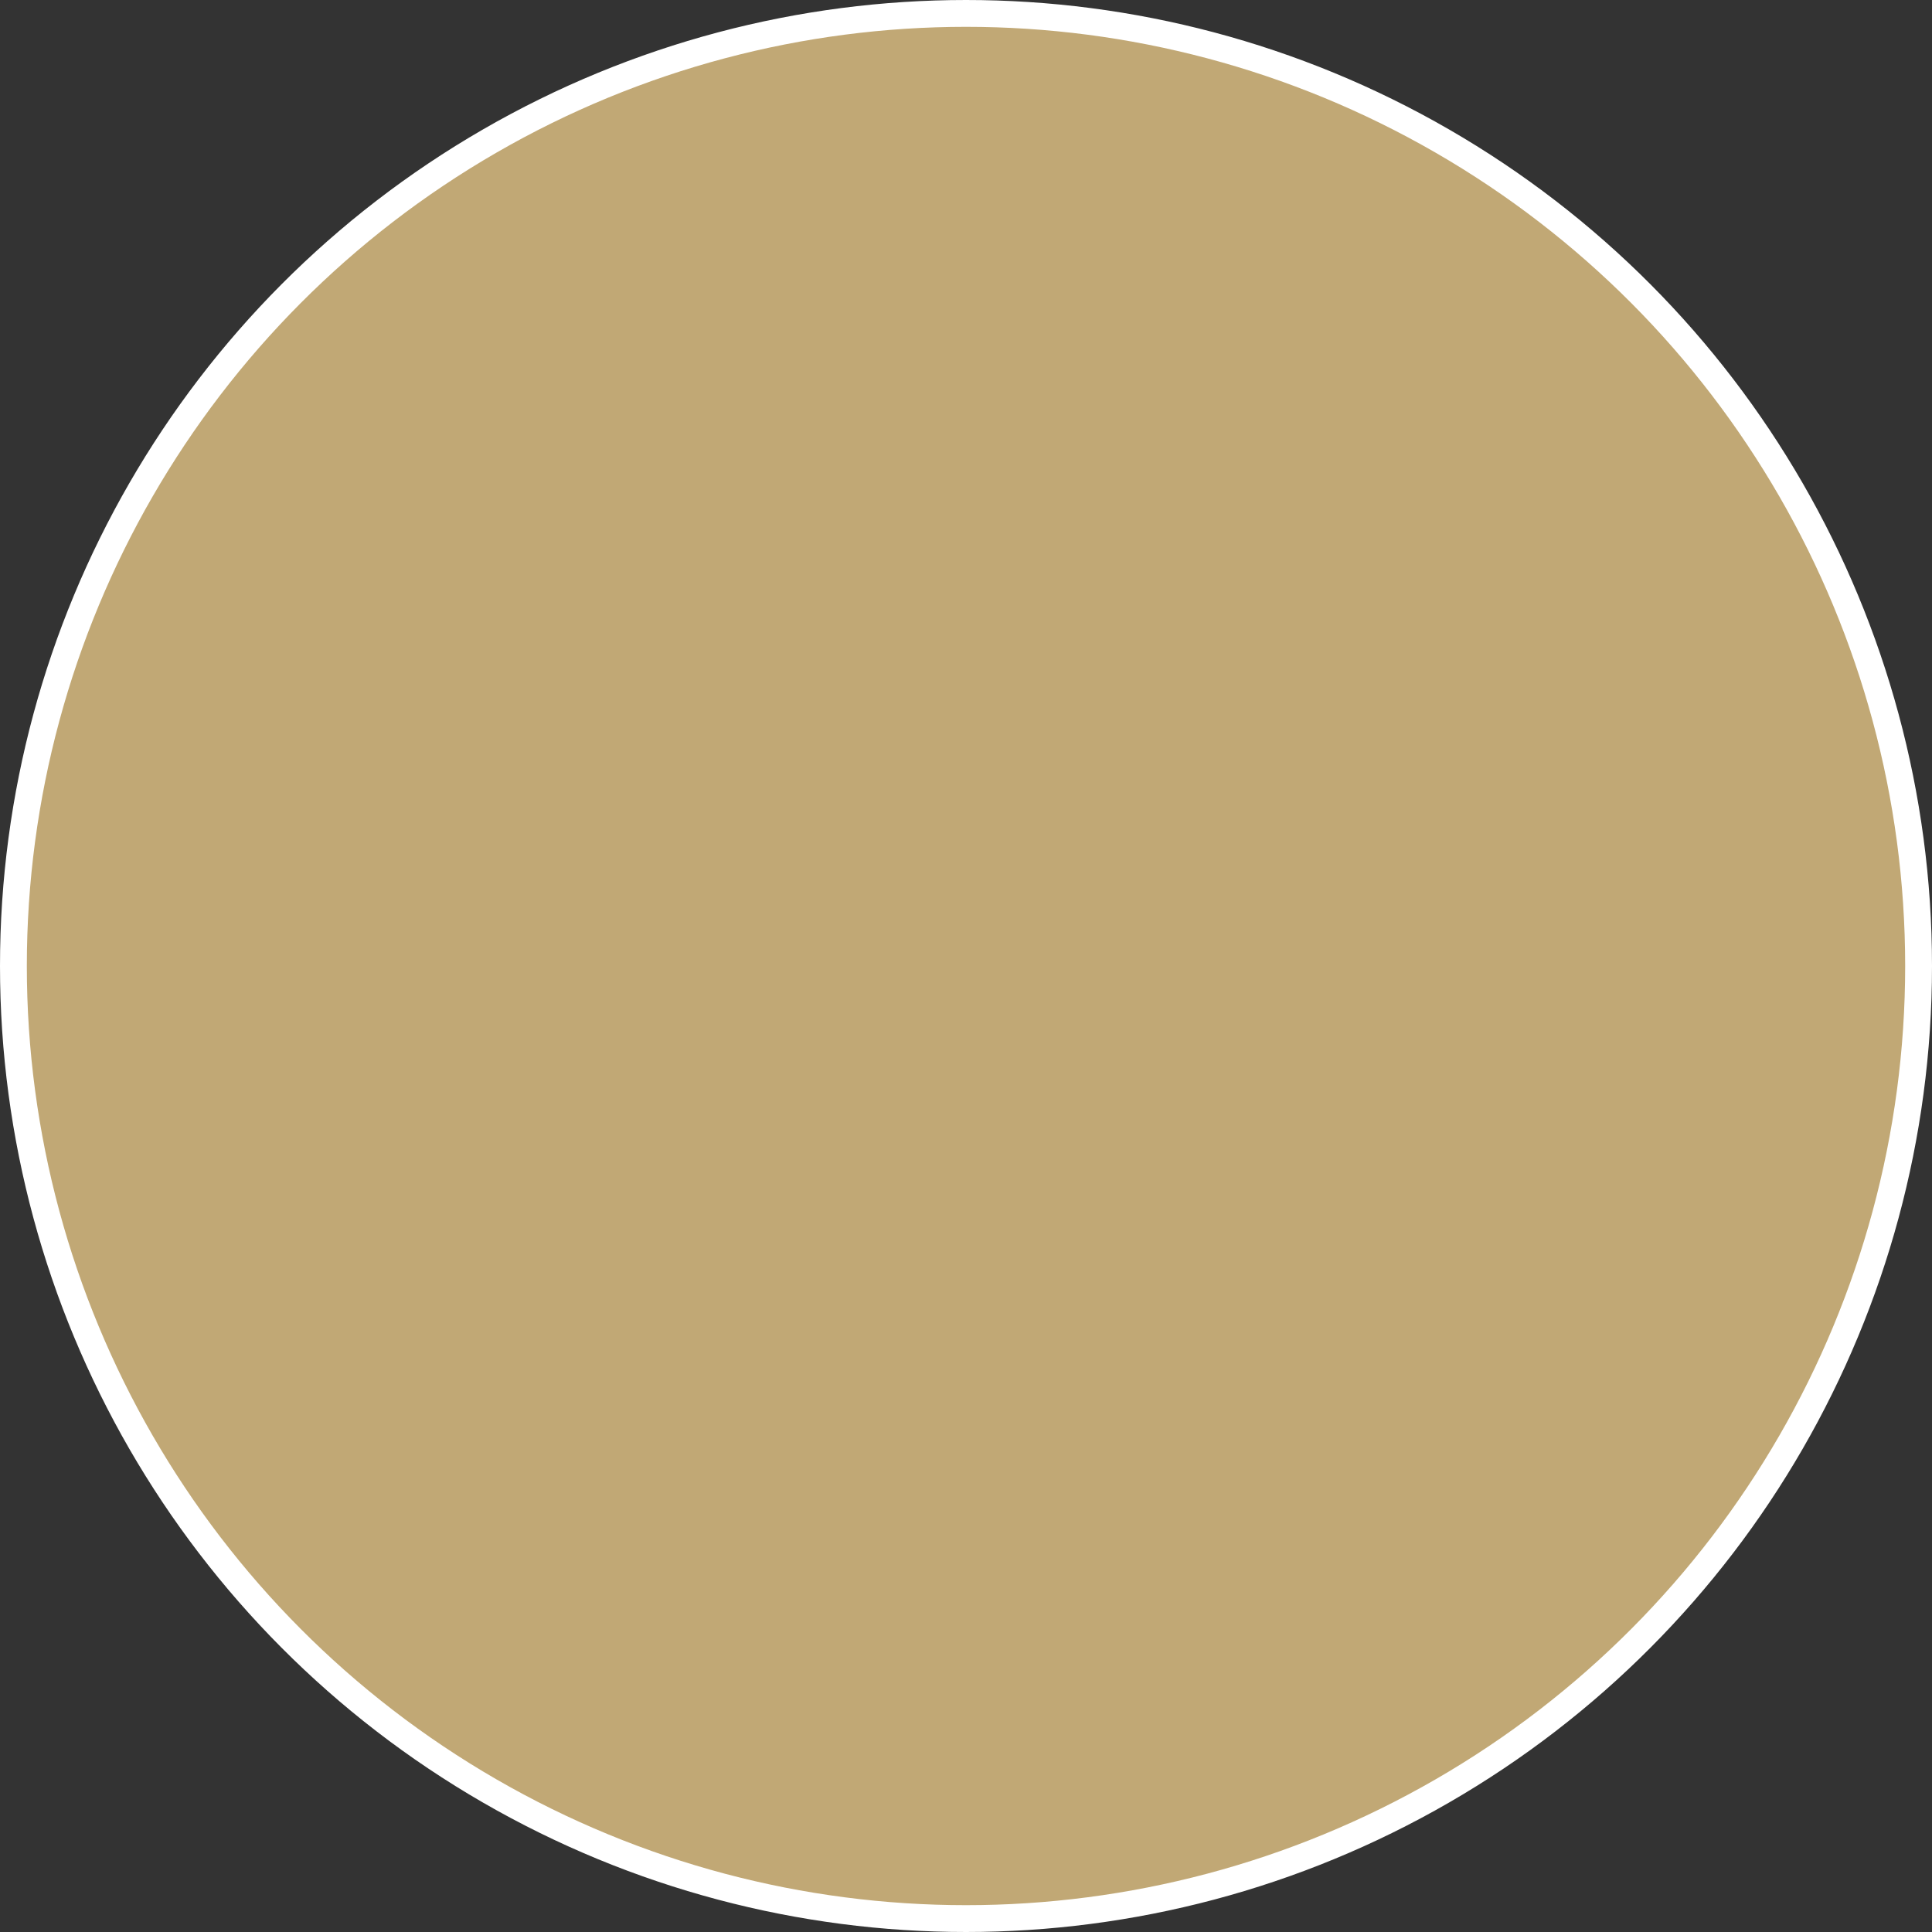 <svg xmlns="http://www.w3.org/2000/svg" width="72" height="72" viewBox="0 0 72 72" fill="none">
    <rect x="0" y="0" width="72" height="72" fill="#333333" stroke="none"/>
    <circle cx="36" cy="36" r="35.5" fill="url(#paint0_linear_399_18063)" />
    <circle cx="36" cy="36" r="35.5" fill="url(#paint1_linear_399_18063)"
        style="mix-blend-mode:overlay" />
    <circle cx="36" cy="36" r="35.5" fill="#C1A875" style="mix-blend-mode:color" />
    <circle cx="36" cy="36" r="35.5" stroke="white" />
    <defs>
        <linearGradient id="paint0_linear_399_18063" x1="3.992" y1="45.032" x2="71.141"
            y2="29.302" gradientUnits="userSpaceOnUse">
            <stop stop-color="#576265" />
            <stop offset="0.172" stop-color="#9EA1A1" />
            <stop offset="0.457" stop-color="#848B8A" />
            <stop offset="0.554" stop-color="#576265" />
            <stop offset="0.823" stop-color="#576265" />
            <stop offset="0.925" stop-color="#757A7B" />
            <stop offset="1" stop-color="#576265" />
        </linearGradient>
        <linearGradient id="paint1_linear_399_18063" x1="28.742" y1="36" x2="14.381" y2="-1.478"
            gradientUnits="userSpaceOnUse">
            <stop stop-color="white" stop-opacity="0" />
            <stop offset="1" stop-color="white" />
        </linearGradient>
    </defs>
</svg>